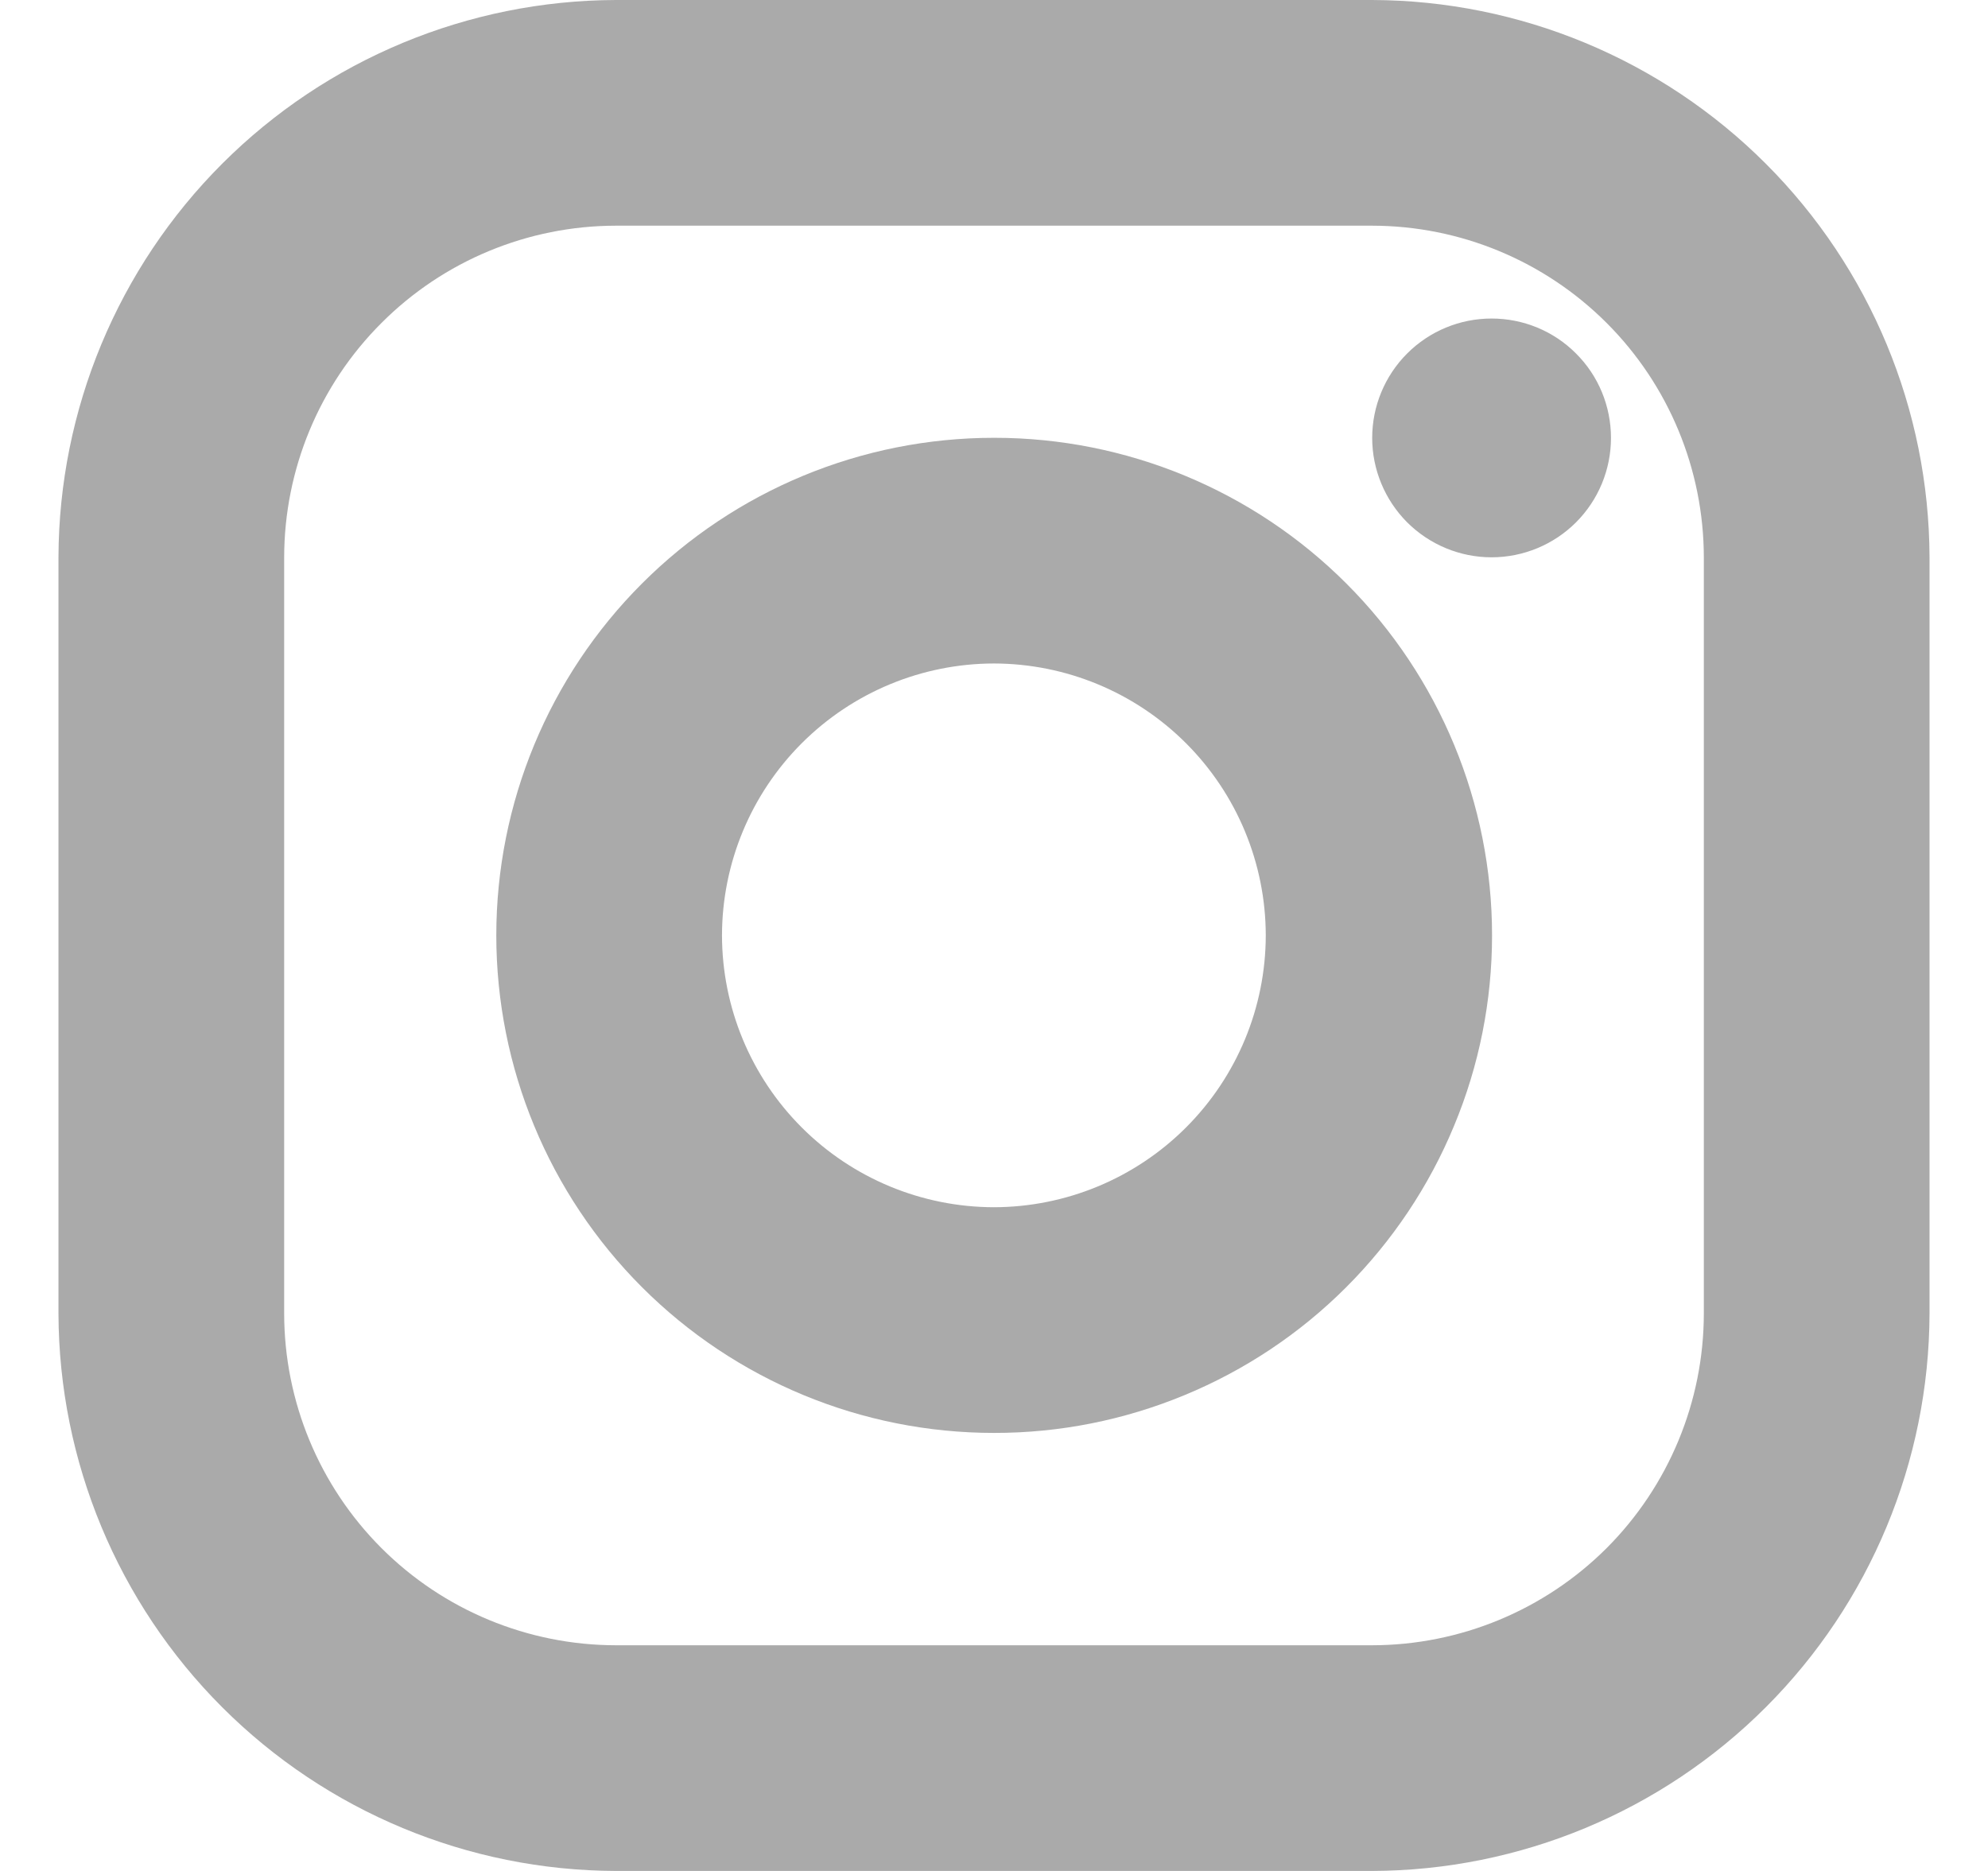 <svg width="17" height="16" viewBox="0 0 17 16" fill="none" xmlns="http://www.w3.org/2000/svg">
<path d="M11.734 1.93C12.486 1.931 13.207 2.23 13.739 2.762C14.27 3.293 14.569 4.014 14.57 4.766V11.234C14.569 11.986 14.27 12.707 13.739 13.239C13.207 13.77 12.486 14.069 11.734 14.07H5.266C4.514 14.069 3.793 13.77 3.262 13.239C2.73 12.707 2.431 11.986 2.43 11.234V4.766C2.431 4.014 2.73 3.293 3.262 2.762C3.793 2.23 4.514 1.931 5.266 1.93H11.734ZM11.734 0H5.266C4.003 0.004 2.793 0.507 1.9 1.4C1.007 2.293 0.504 3.503 0.5 4.766V11.234C0.504 12.497 1.007 13.707 1.9 14.6C2.793 15.493 4.003 15.996 5.266 16H11.734C12.997 15.996 14.207 15.493 15.1 14.6C15.993 13.707 16.496 12.497 16.5 11.234V4.766C16.496 3.503 15.993 2.293 15.1 1.4C14.207 0.507 12.997 0.004 11.734 0Z" fill="#AAAAAA"/>
<path d="M12.755 2.724C12.484 2.724 12.225 2.831 12.033 3.023C11.842 3.214 11.734 3.474 11.734 3.745C11.734 4.015 11.842 4.275 12.033 4.467C12.225 4.658 12.484 4.766 12.755 4.766C13.026 4.766 13.286 4.658 13.477 4.467C13.669 4.275 13.776 4.015 13.776 3.745C13.776 3.474 13.669 3.214 13.477 3.023C13.286 2.831 13.026 2.724 12.755 2.724Z" fill="#AAAAAA"/>
<path d="M8.499 5.674C9.115 5.675 9.706 5.92 10.142 6.356C10.578 6.792 10.823 7.383 10.824 7.999C10.823 8.616 10.578 9.206 10.142 9.642C9.706 10.078 9.115 10.323 8.499 10.324C7.883 10.323 7.292 10.078 6.856 9.642C6.42 9.206 6.175 8.616 6.174 7.999C6.175 7.383 6.42 6.792 6.856 6.356C7.292 5.92 7.883 5.675 8.499 5.674ZM8.499 3.744C7.37 3.744 6.288 4.192 5.49 4.99C4.692 5.788 4.244 6.871 4.244 7.999C4.244 9.128 4.692 10.21 5.49 11.008C6.288 11.806 7.37 12.254 8.499 12.254C9.058 12.255 9.612 12.145 10.129 11.931C10.645 11.718 11.115 11.405 11.511 11.009C11.906 10.614 12.22 10.145 12.434 9.628C12.649 9.112 12.759 8.558 12.759 7.999C12.759 6.871 12.311 5.788 11.513 4.99C10.715 4.192 9.632 3.744 8.504 3.744H8.499Z" fill="#AAAAAA"/>
</svg>
